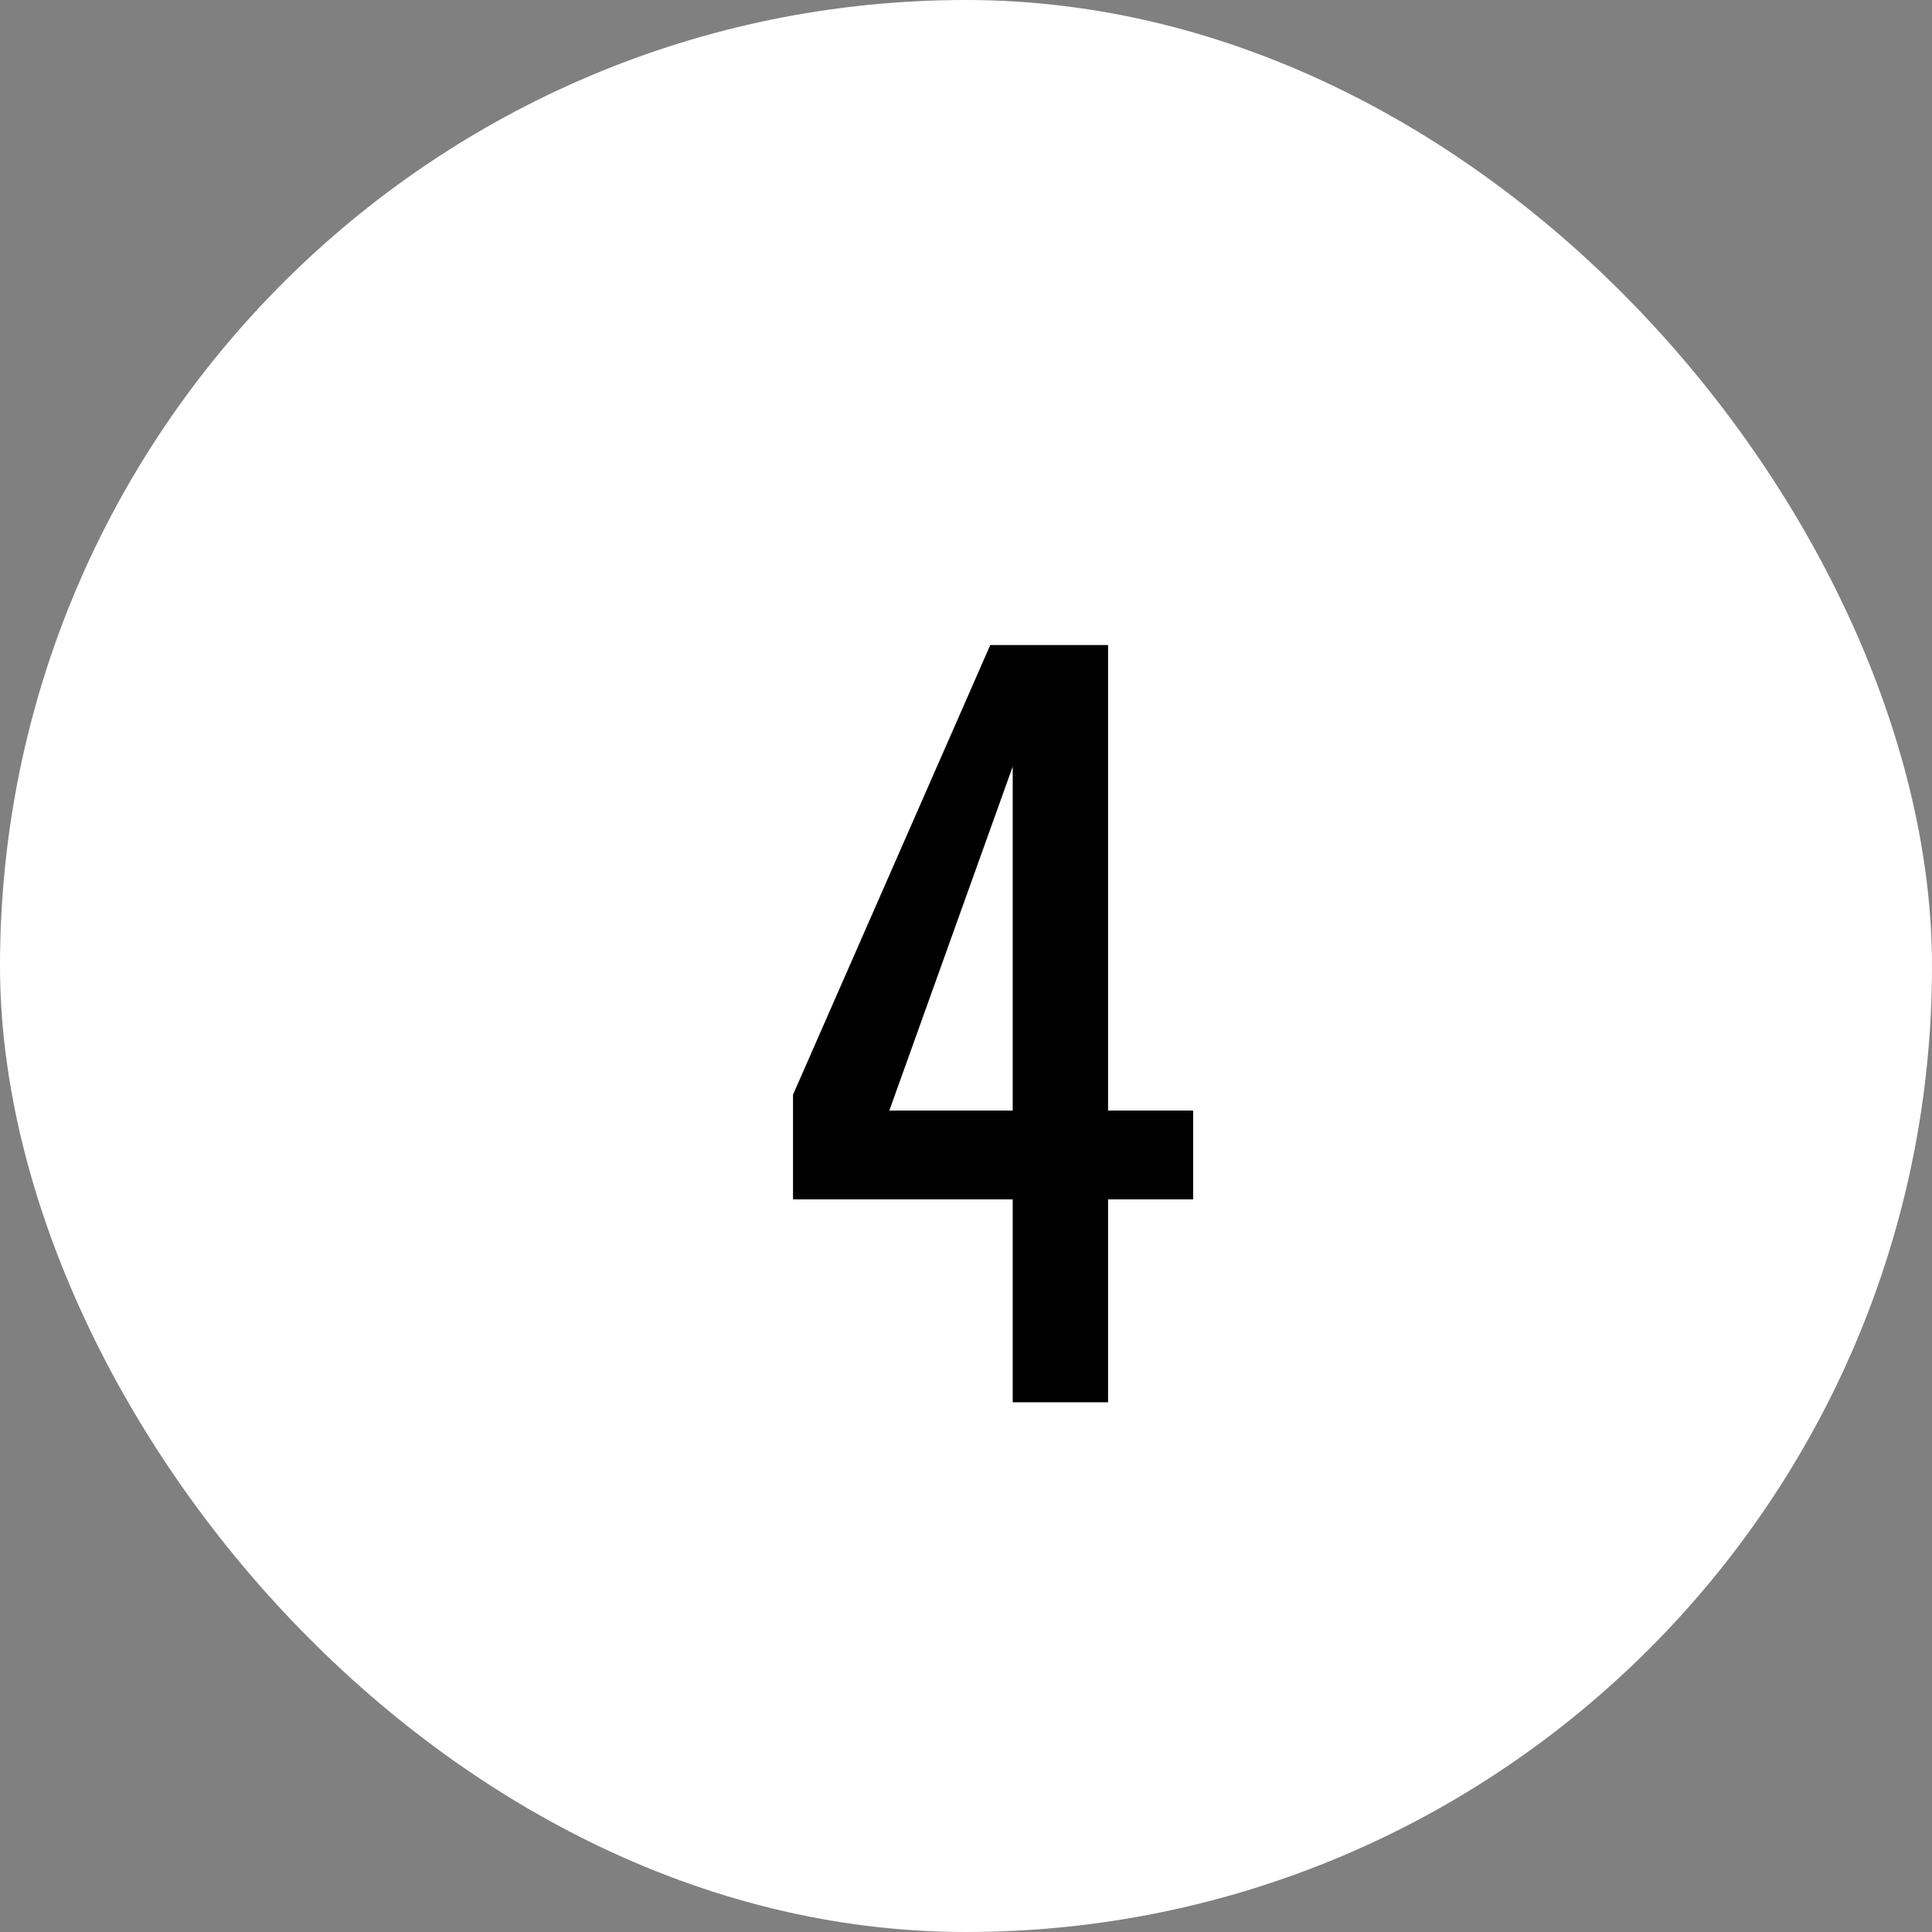 <svg width="62" height="62" viewBox="0 0 62 62" fill="none" xmlns="http://www.w3.org/2000/svg">
<rect x="0" y="0" width="62" height="62" fill="#808080" stroke="none"/>
<rect width="62" height="62" rx="31" fill="white"/>
<path d="M32.499 45V38.49H25.449V35.13L31.779 20.7H35.559V35.64H38.289V38.49H35.559V45H32.499ZM28.539 35.64H32.499V24.6L28.539 35.64Z" fill="black"/>
</svg>
